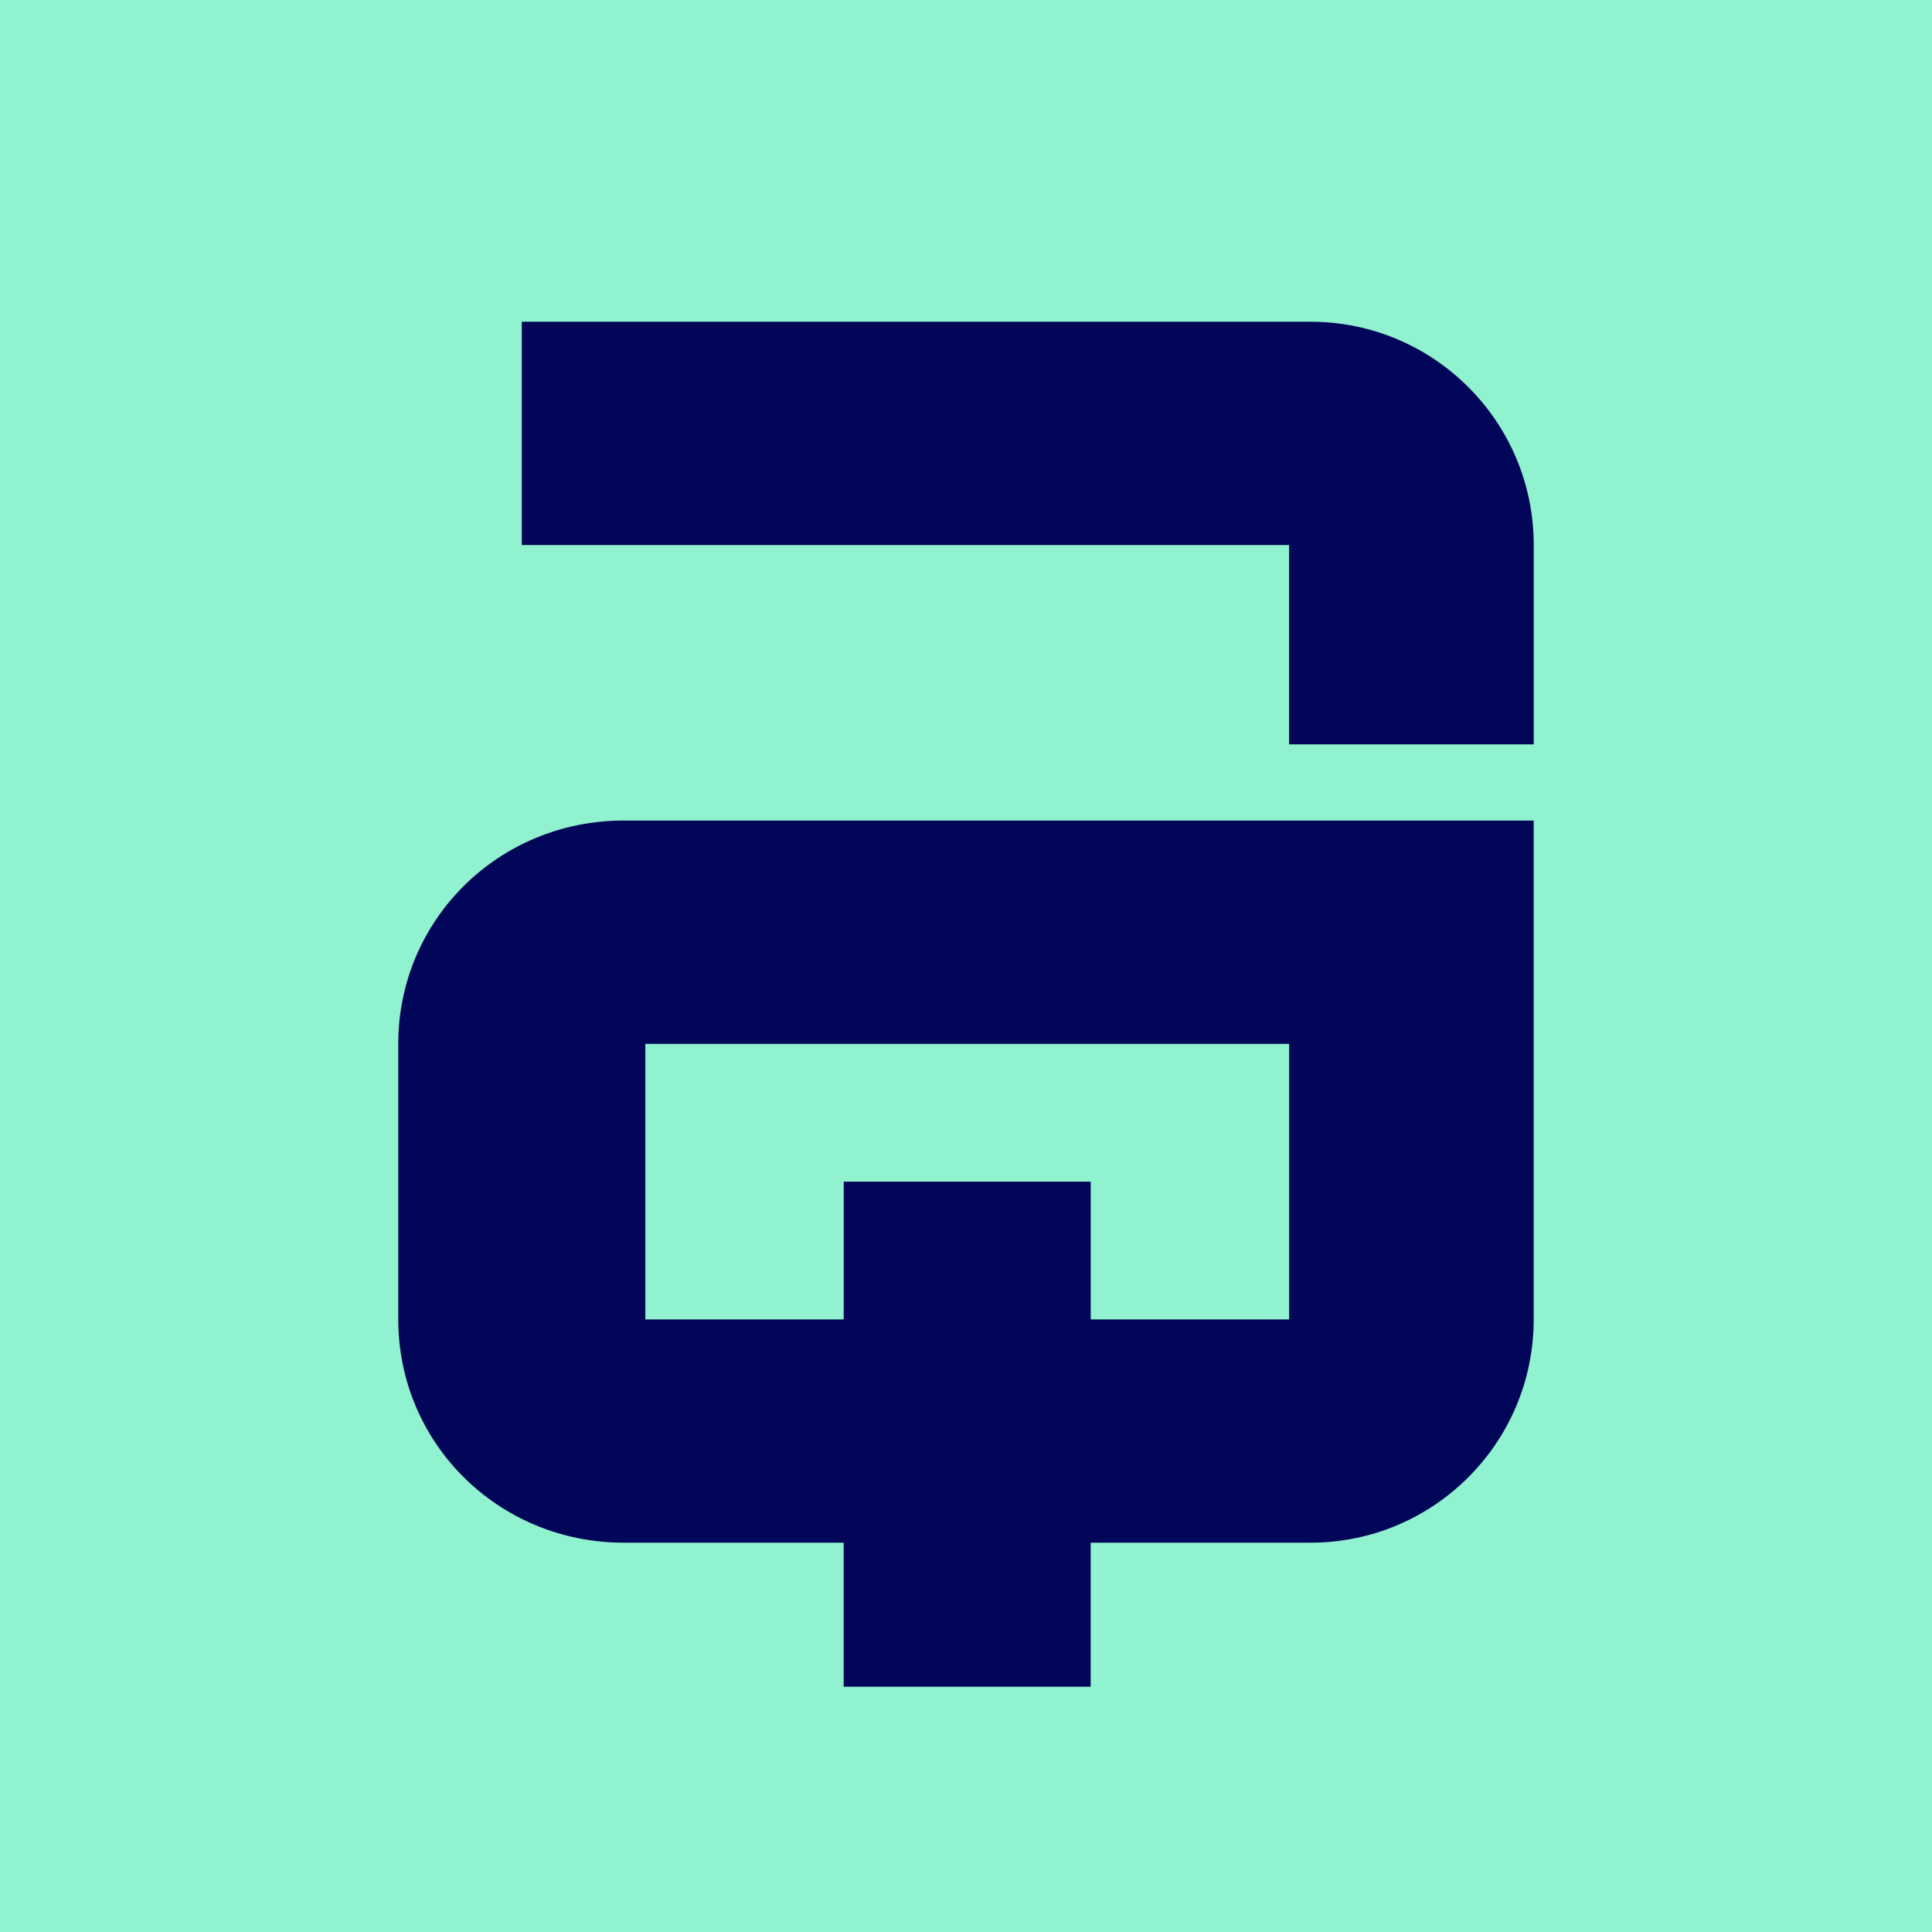 <svg xmlns="http://www.w3.org/2000/svg" id="Capa_1" viewBox="0 0 446.4 446.4"><defs><style>.cls-1{fill:#020659;}.cls-2{fill:#91f2cf;}</style></defs><polyline class="cls-2" points="446.4 0 0 0 0 446.4 446.4 446.4 446.4 0"></polyline><path class="cls-1" d="M297.85,171.99h56.53v-46.06c0-28.5-23.1-51.59-51.59-51.59H120.56v51.59h177.29v46.06Z"></path><path class="cls-1" d="M297.85,189.59h-153.69c-29.09,0-52.14,23.06-52.14,51.6v63.67c0,28.54,23.05,51.59,52.14,51.59h50.77v33.27h57.08v-33.27h50.77c28.49,0,51.59-23.1,51.59-51.59v-115.27h-56.53ZM297.85,304.86h-45.83v-31.83h-57.08v31.83h-45.83v-63.67h148.75v63.67Z"></path></svg>